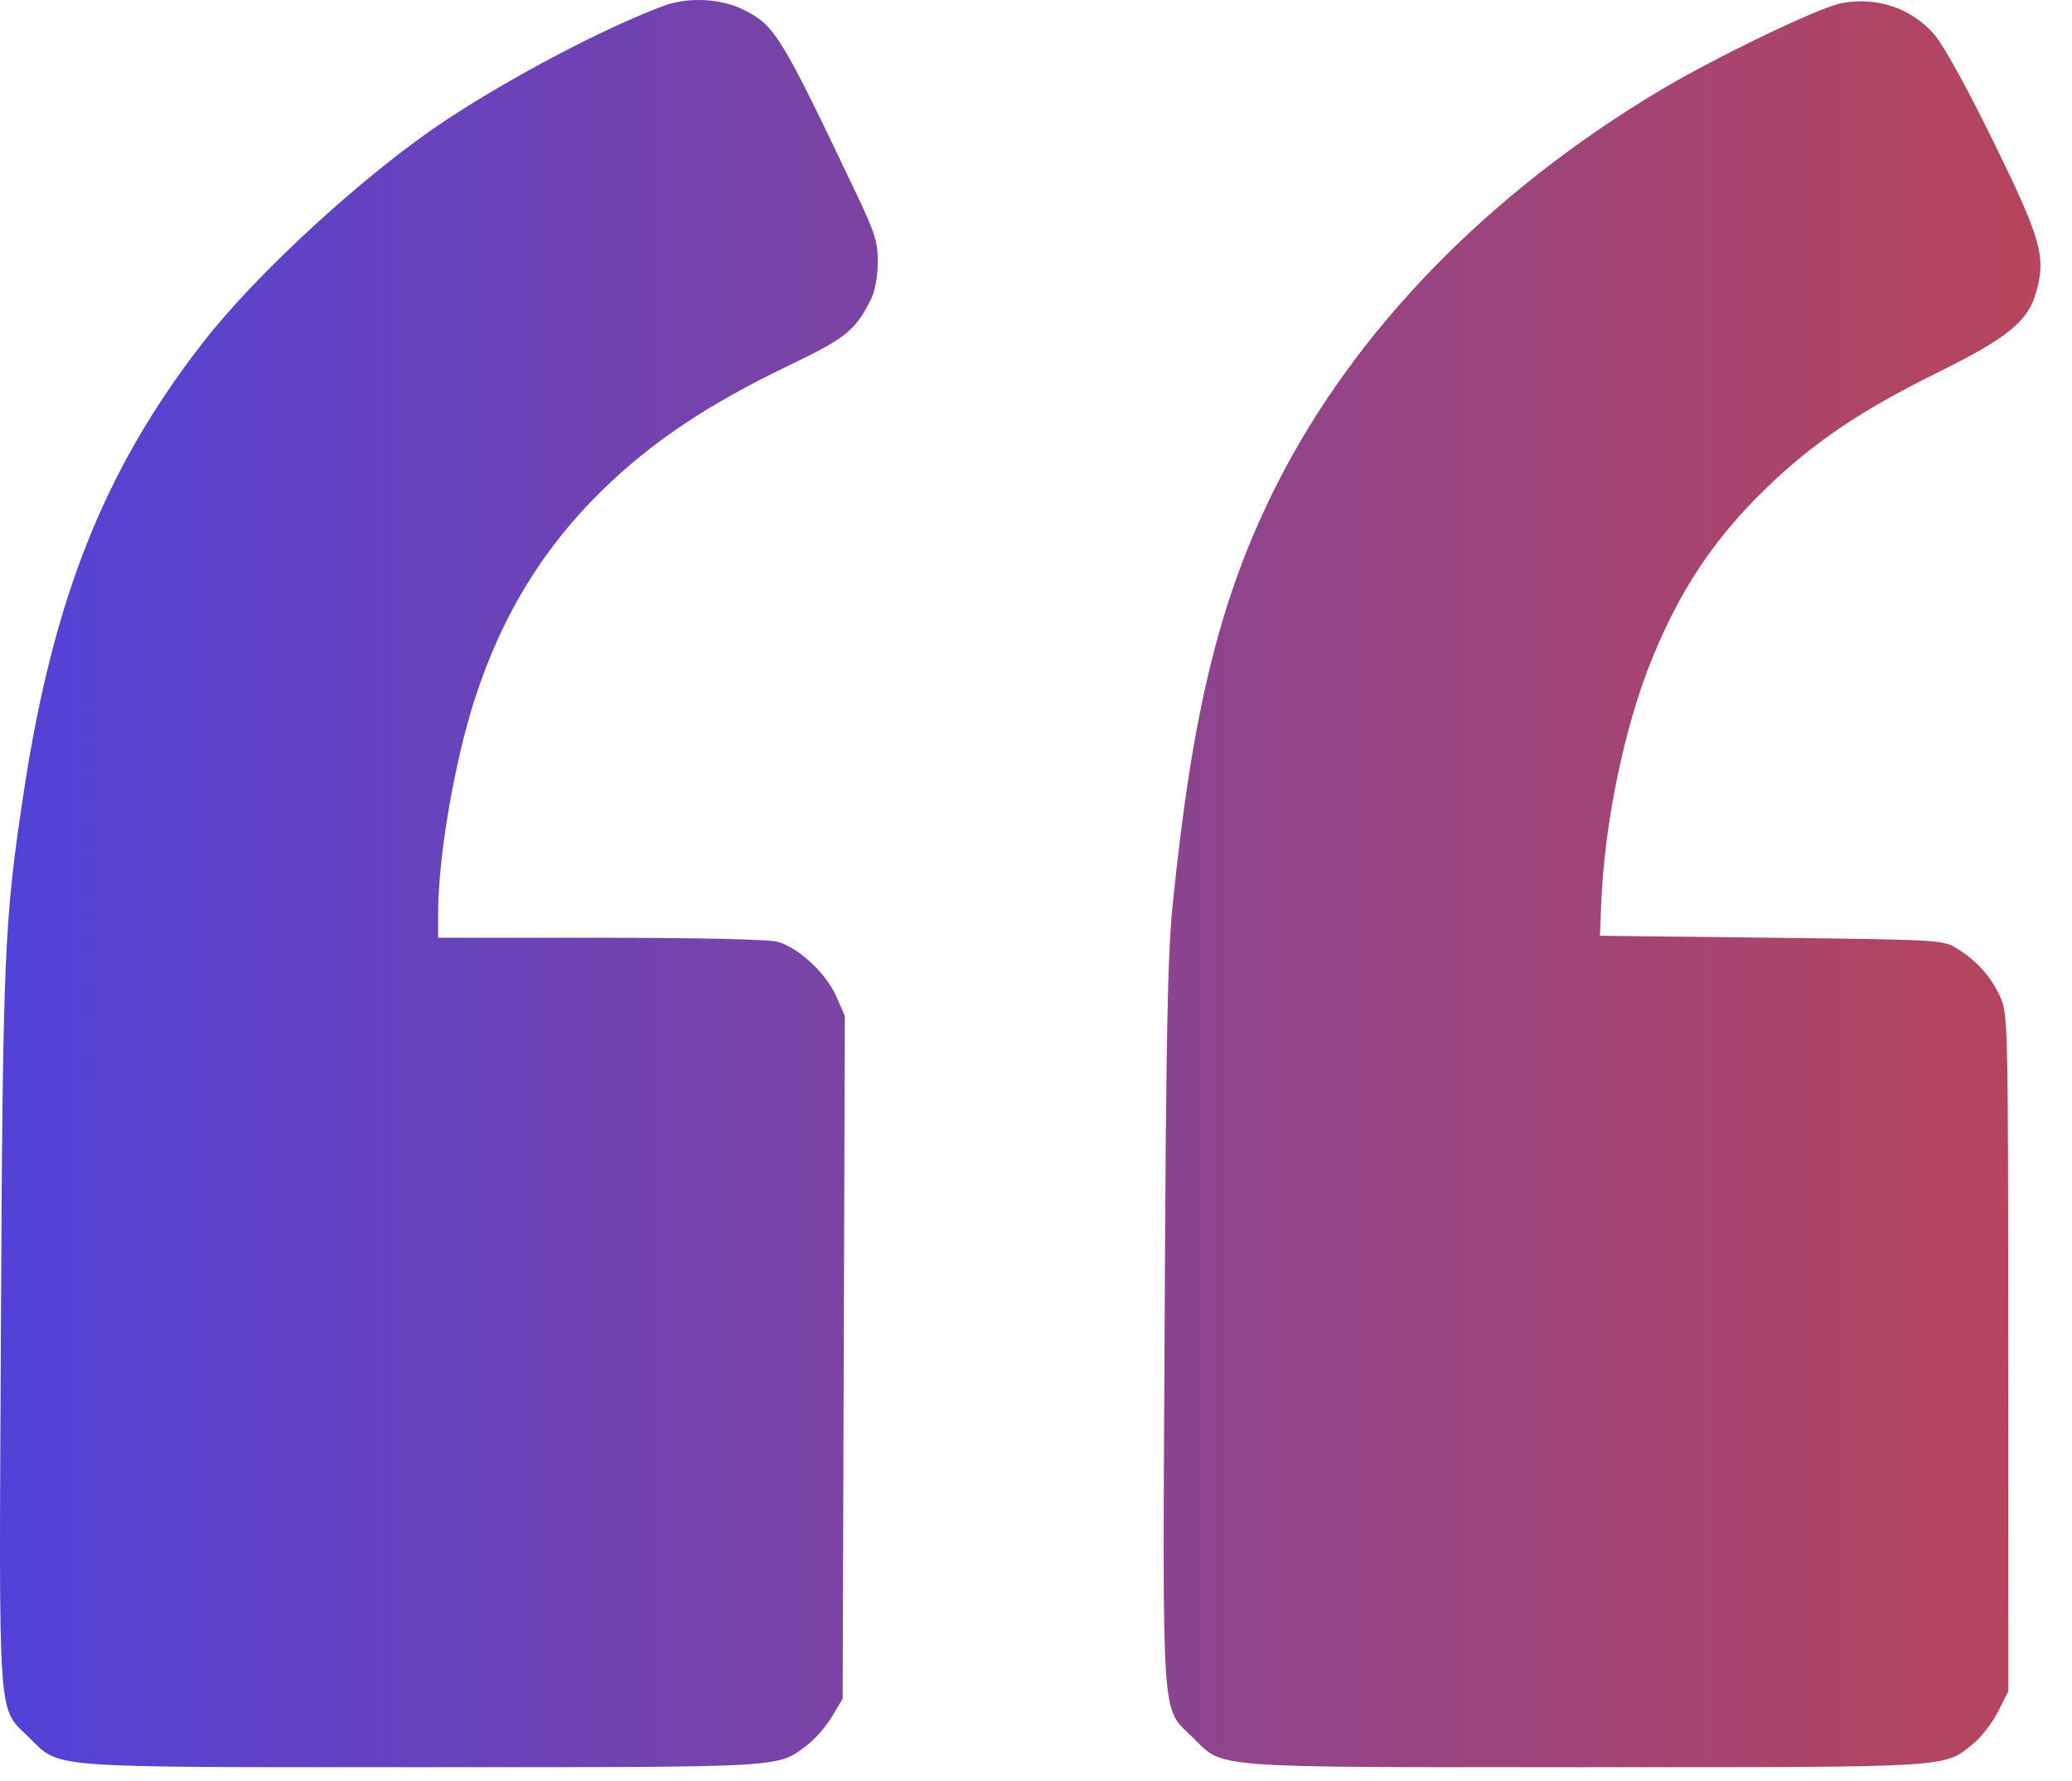 <svg width="57" height="49" viewBox="0 0 57 49" fill="none" xmlns="http://www.w3.org/2000/svg">
<path fill-rule="evenodd" clip-rule="evenodd" d="M18.247 0.164C16.626 0.769 14.096 2.098 12.266 3.306C10.075 4.752 7.066 7.509 5.567 9.443C2.875 12.917 1.467 16.451 0.658 21.762C0.114 25.333 0.075 26.24 0.025 36.606C-0.029 47.631 -0.077 46.939 0.812 47.812C1.671 48.656 1.163 48.618 11.62 48.618C21.721 48.618 21.367 48.638 22.201 48.013C22.415 47.853 22.722 47.5 22.885 47.228L23.181 46.734L23.211 37.341L23.241 27.948L23.003 27.407C22.725 26.772 21.962 26.065 21.386 25.908C21.149 25.843 19.18 25.799 16.521 25.799L12.053 25.798V25.121C12.053 23.58 12.501 20.965 13.061 19.232C13.806 16.928 14.942 15.071 16.588 13.467C17.931 12.158 19.486 11.119 21.672 10.069C23.27 9.301 23.51 9.11 23.949 8.259C24.066 8.033 24.143 7.631 24.147 7.234C24.152 6.659 24.079 6.425 23.54 5.291C21.485 0.973 21.317 0.699 20.458 0.269C19.829 -0.046 18.925 -0.089 18.247 0.164ZM50.667 0.085C50.059 0.195 47.203 1.568 45.656 2.493C40.962 5.299 37.299 9.059 35.155 13.27C33.587 16.349 32.811 19.459 32.264 24.85C32.118 26.282 32.077 28.425 32.038 36.498C31.983 47.643 31.934 46.938 32.825 47.812C33.684 48.655 33.176 48.618 43.627 48.618C53.814 48.618 53.457 48.639 54.285 47.969C54.503 47.793 54.808 47.397 54.964 47.09L55.248 46.53L55.246 37.214C55.243 28.074 55.239 27.888 55.02 27.413C54.764 26.856 54.372 26.422 53.823 26.087C53.448 25.857 53.331 25.851 48.727 25.798L44.014 25.744L44.048 24.883C44.134 22.659 44.681 20.012 45.44 18.142C46.221 16.22 47.157 14.817 48.576 13.441C49.868 12.188 51.186 11.295 53.256 10.273C55.241 9.292 55.795 8.841 56.02 8.022C56.286 7.053 56.146 6.564 54.838 3.894C54.107 2.403 53.459 1.23 53.209 0.945C52.574 0.222 51.645 -0.092 50.667 0.085Z" fill="url(#paint0_linear_7432_30055)"/>
<defs>
<linearGradient id="paint0_linear_7432_30055" x1="-3.14266e-09" y1="48.618" x2="81.038" y2="48.625" gradientUnits="userSpaceOnUse">
<stop stop-color="#5242D8"/>
<stop offset="1" stop-color="#E44623"/>
</linearGradient>
</defs>
</svg>
